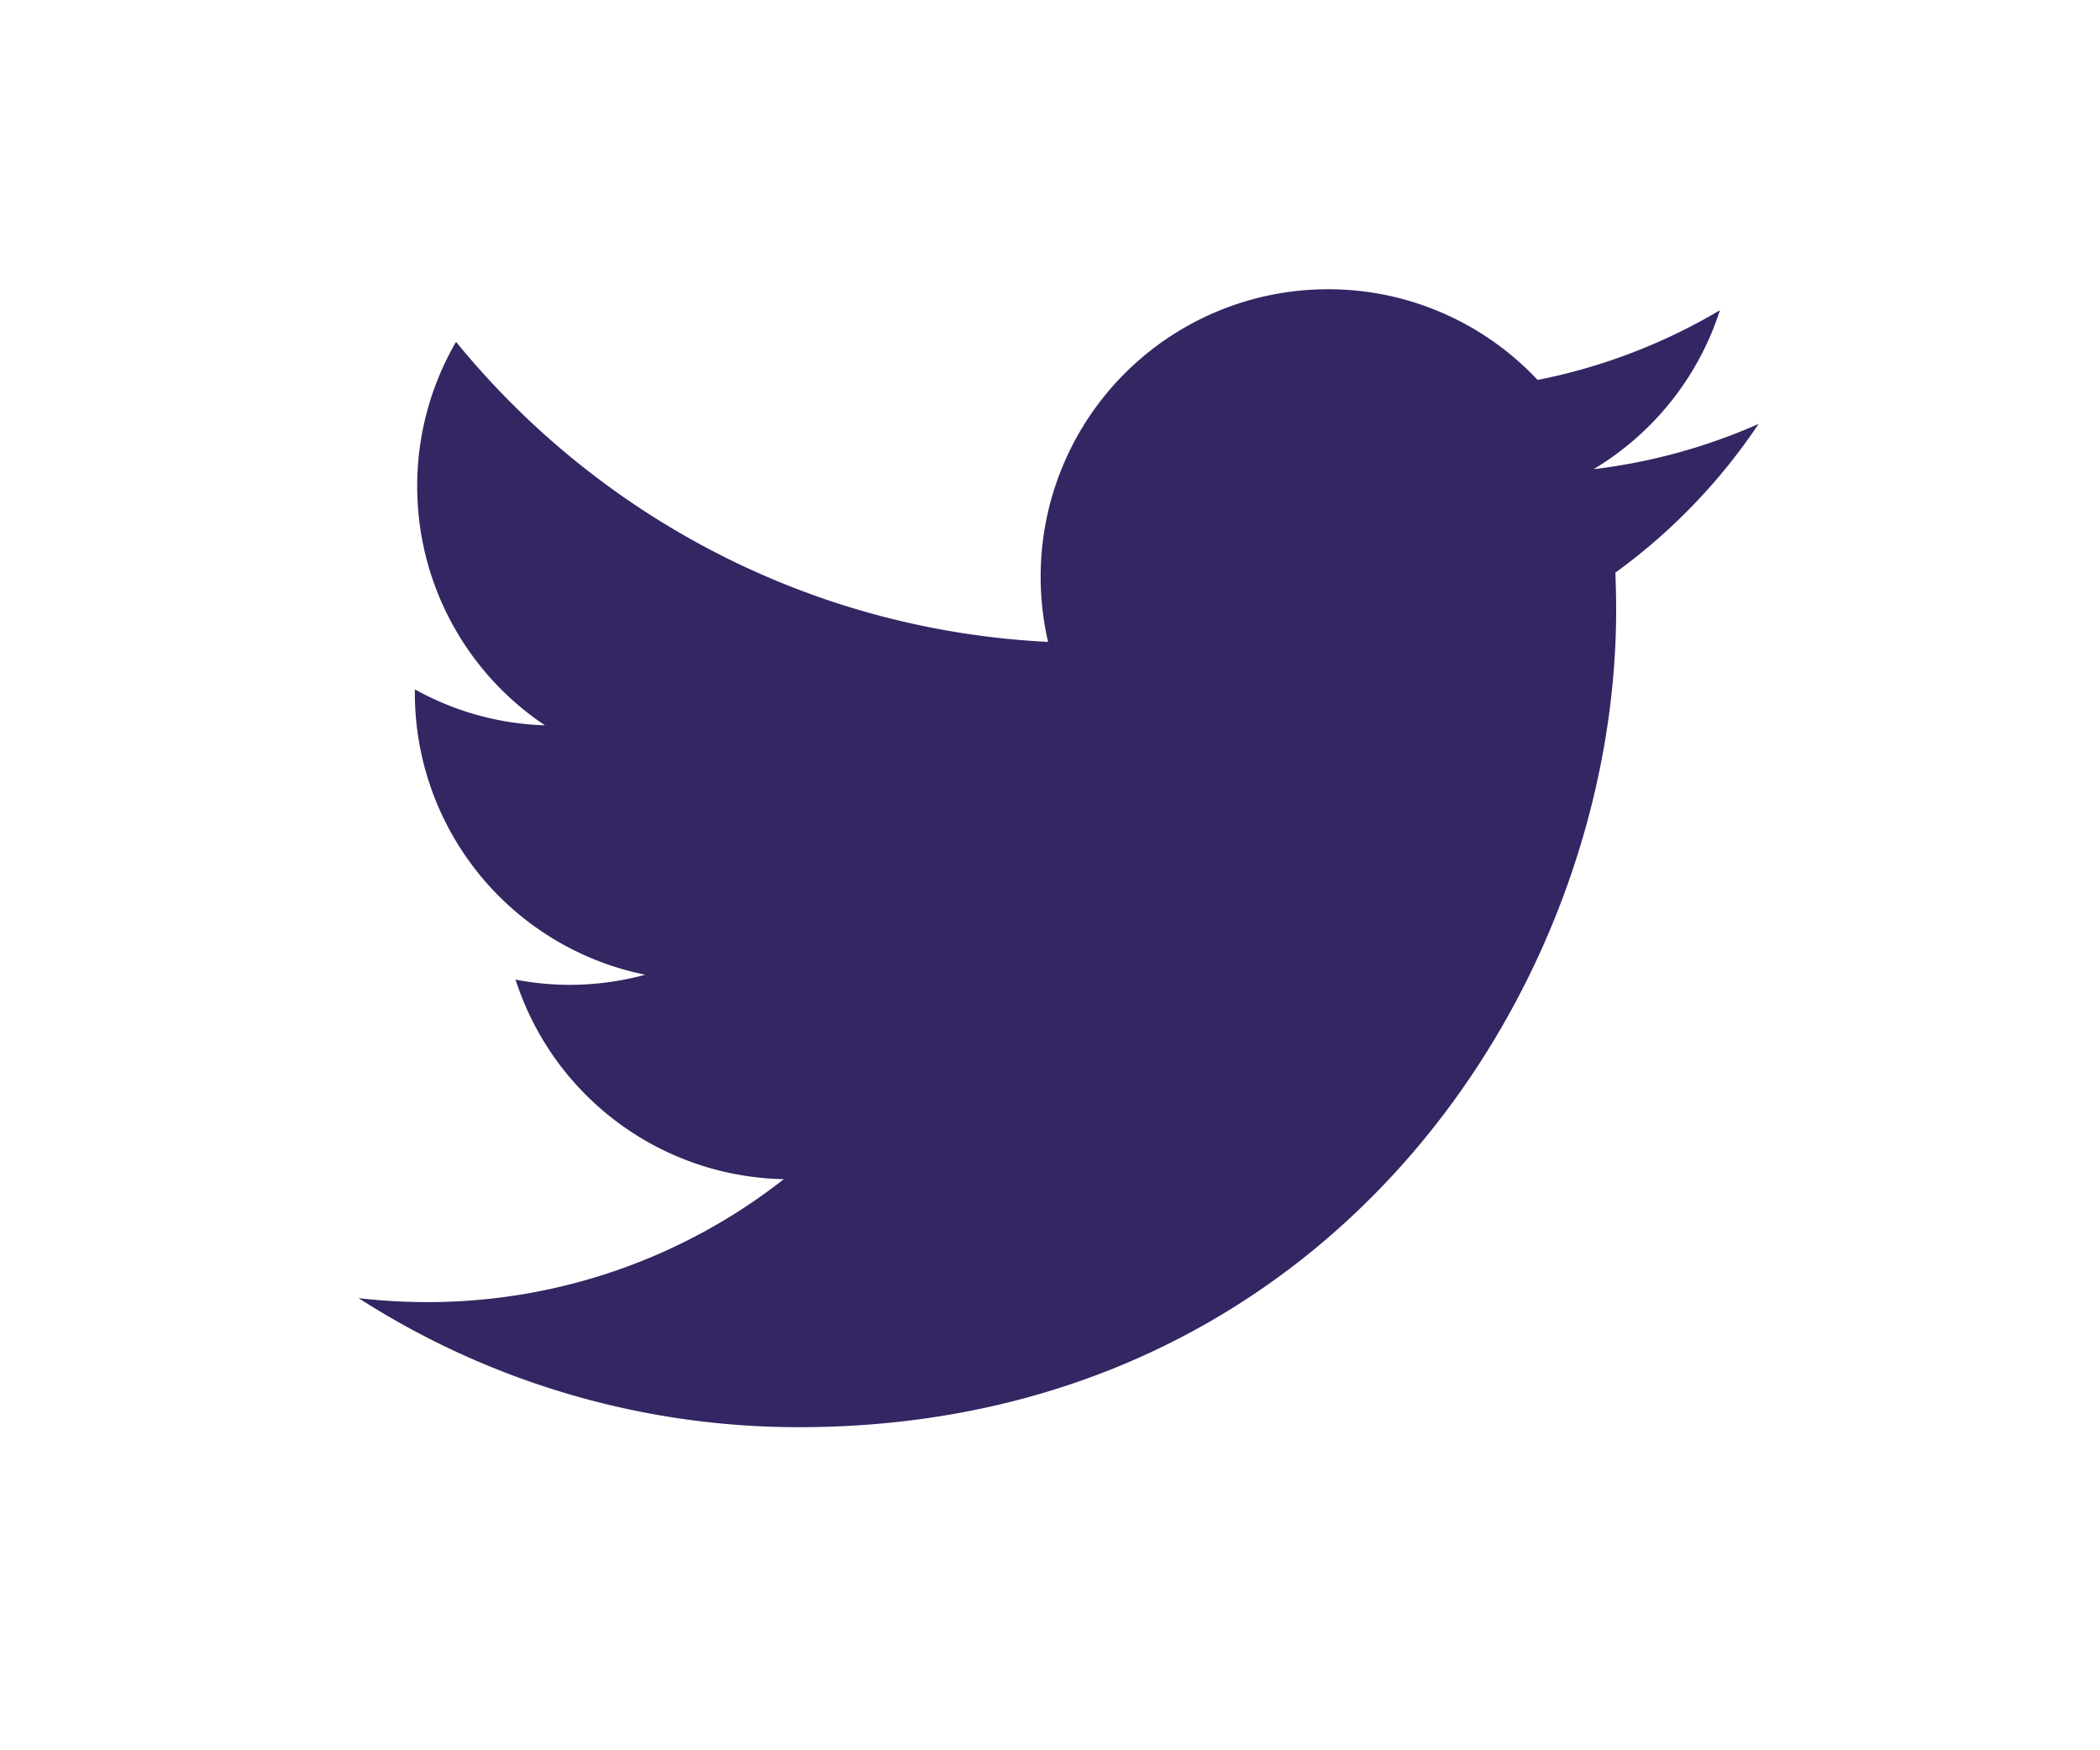 <svg version="1.1" id="Layer_1" xmlns="http://www.w3.org/2000/svg" x="0" y="0" width="60" height="50" viewBox="0 0 60 50" xml:space="preserve"><path fill="#332663" d="M50.246 12.11a16.464 16.464 0 0 1-4.715 1.293 8.23 8.23 0 0 0 3.61-4.541 16.47 16.47 0 0 1-5.21 1.992 8.192 8.192 0 0 0-5.991-2.591 8.207 8.207 0 0 0-8.207 8.205c0 .645.073 1.27.212 1.869-6.819-.34-12.866-3.607-16.915-8.572a8.191 8.191 0 0 0-1.11 4.125 8.204 8.204 0 0 0 3.65 6.83 8.156 8.156 0 0 1-3.717-1.027v.105a8.212 8.212 0 0 0 6.583 8.047 8.3 8.3 0 0 1-2.163.289 8.262 8.262 0 0 1-1.543-.15 8.215 8.215 0 0 0 7.665 5.701 16.476 16.476 0 0 1-10.192 3.512c-.662 0-1.314-.039-1.957-.113a23.25 23.25 0 0 0 12.582 3.686c15.094 0 23.348-12.504 23.348-23.35 0-.354-.01-.707-.022-1.062a16.747 16.747 0 0 0 4.092-4.248z"/></svg>